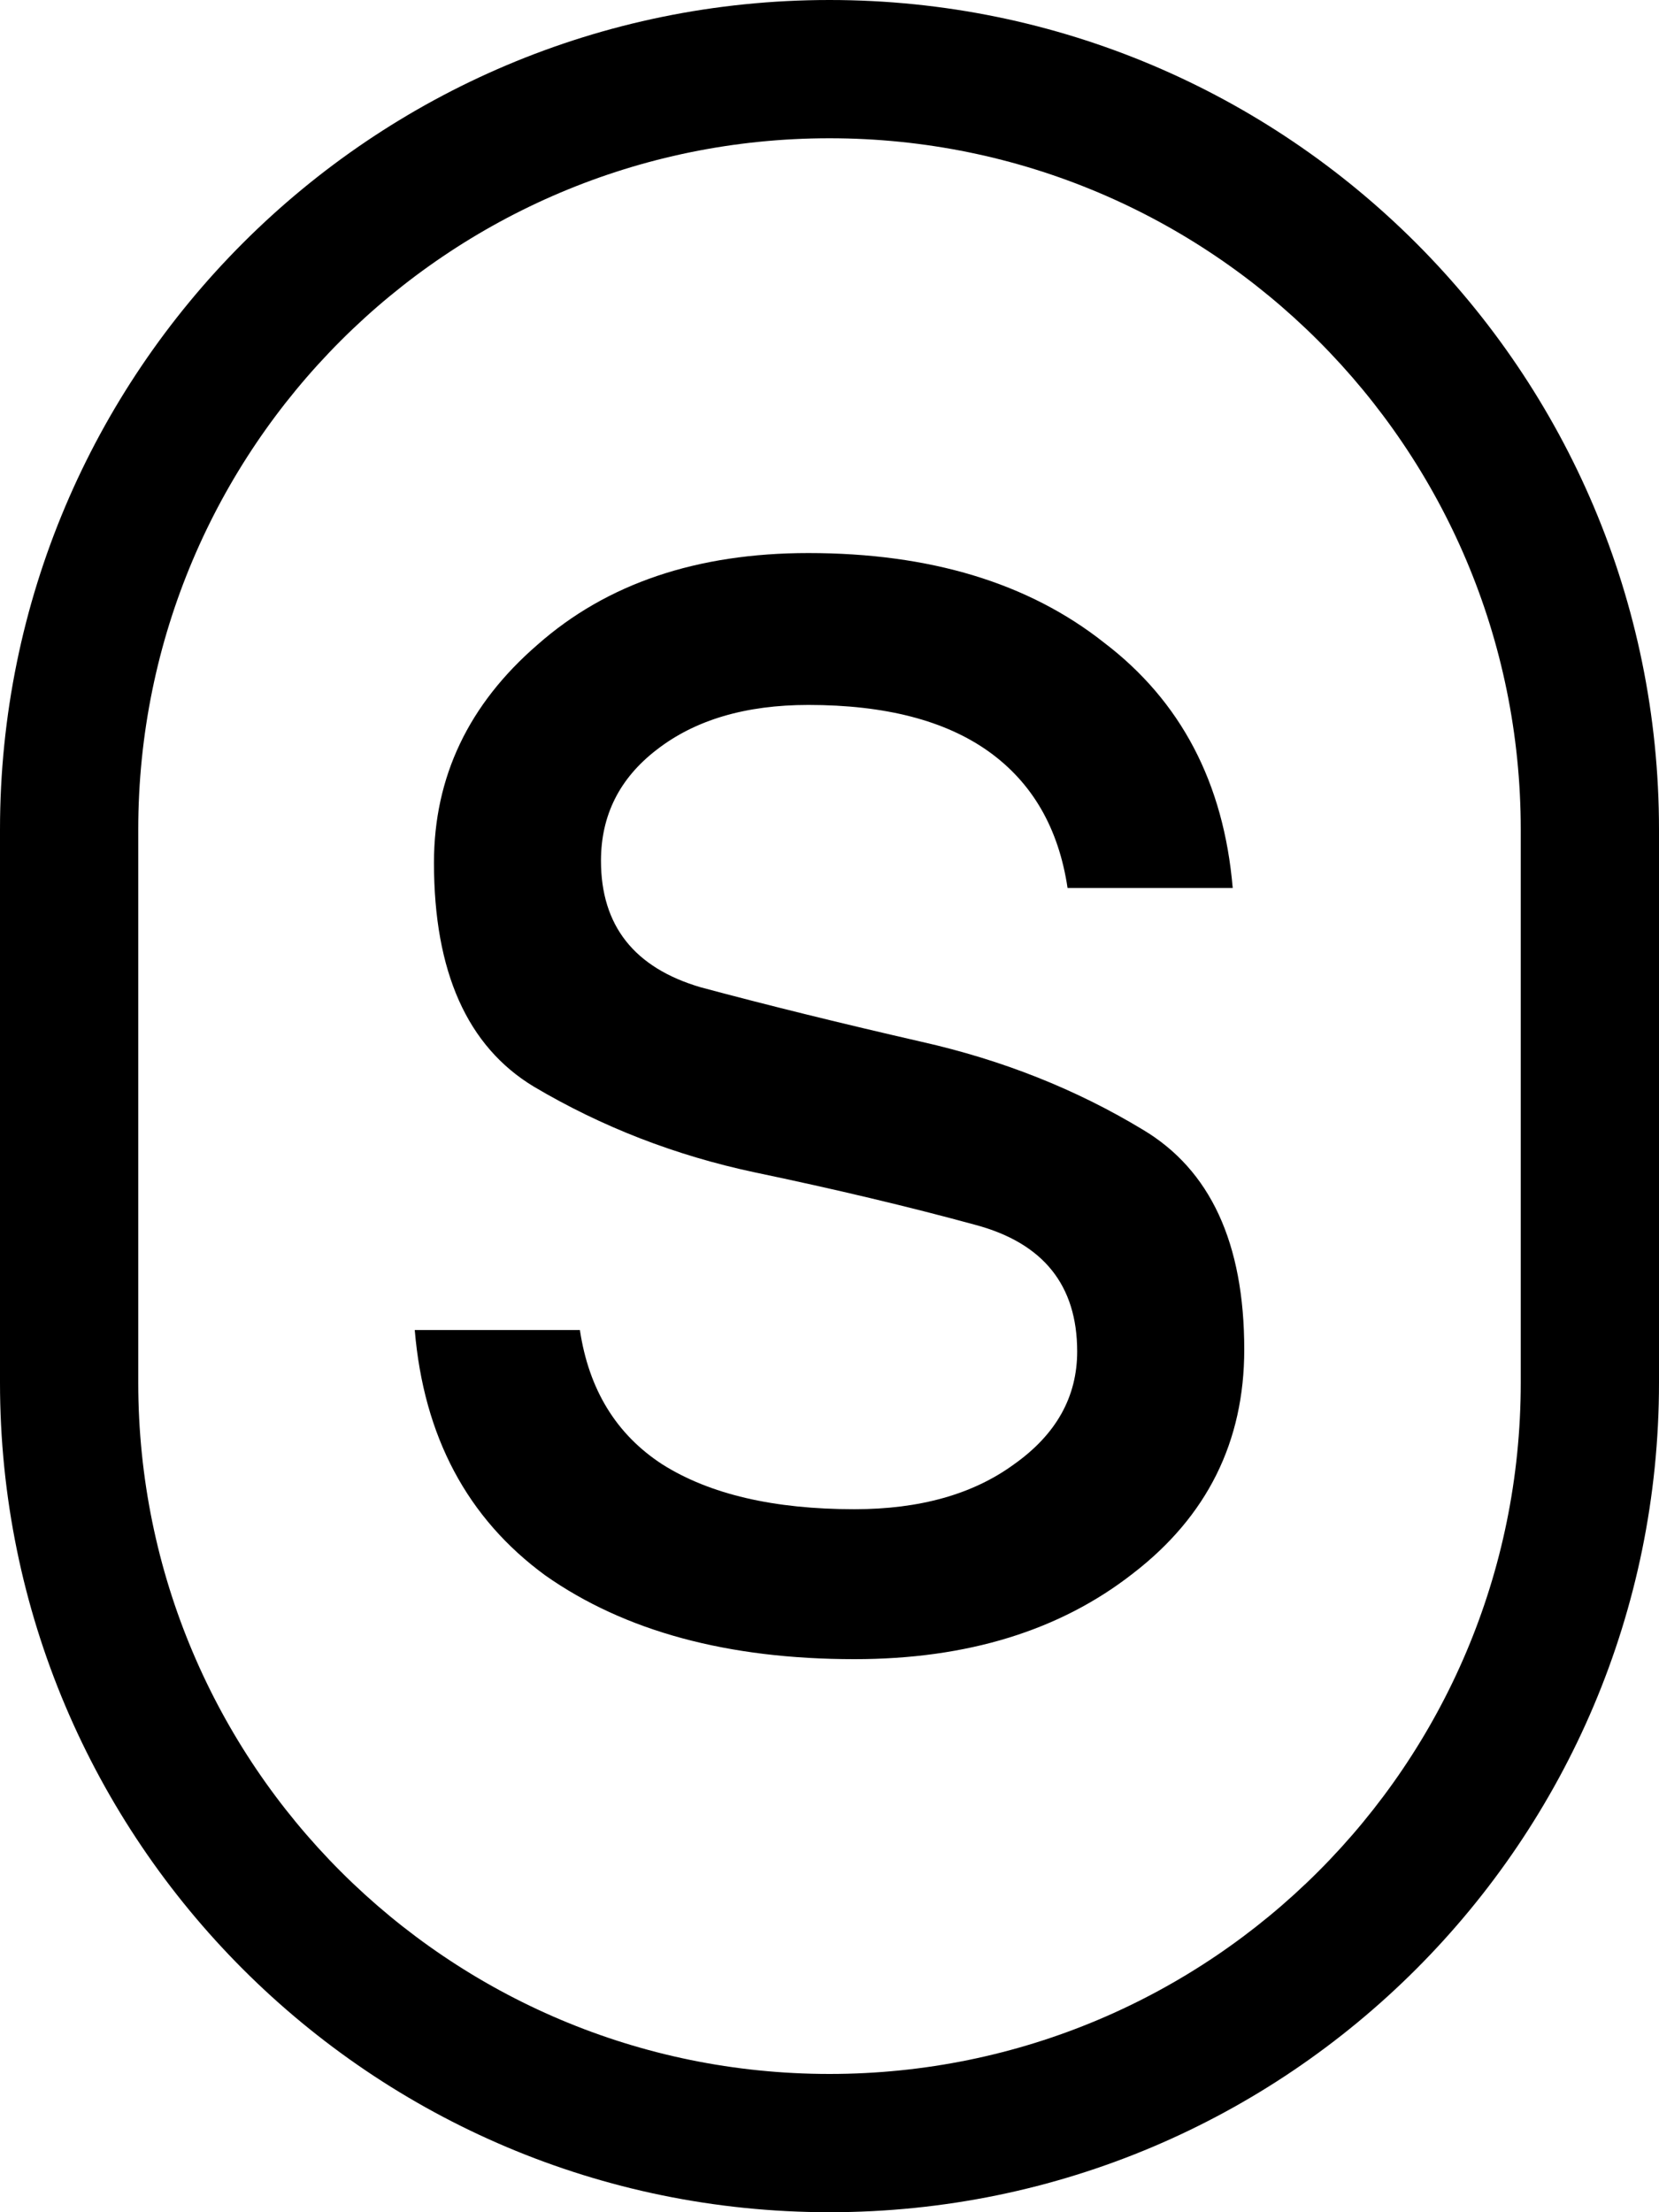 <svg width="24" height="32" viewBox="0 0 24 32" fill="none" xmlns="http://www.w3.org/2000/svg">
<path d="M6.278 12.479C6.278 11.239 6.778 10.188 7.778 9.324C8.778 8.441 10.083 8 11.694 8C13.454 8 14.88 8.432 15.972 9.296C17.083 10.141 17.704 11.324 17.833 12.845H15.444C15.315 11.981 14.935 11.324 14.306 10.873C13.676 10.422 12.806 10.197 11.694 10.197C10.787 10.197 10.056 10.413 9.5 10.845C8.963 11.258 8.694 11.793 8.694 12.451C8.694 13.39 9.176 14 10.139 14.282C11.12 14.545 12.185 14.807 13.333 15.07C14.5 15.333 15.565 15.756 16.528 16.338C17.509 16.92 18 17.981 18 19.521C18 20.855 17.463 21.934 16.389 22.761C15.333 23.587 13.991 24 12.361 24C10.528 24 9.037 23.596 7.889 22.789C6.759 21.962 6.13 20.779 6 19.239H8.389C8.519 20.103 8.917 20.751 9.583 21.183C10.268 21.615 11.194 21.831 12.361 21.831C13.306 21.831 14.074 21.615 14.667 21.183C15.278 20.751 15.583 20.207 15.583 19.549C15.583 18.591 15.093 17.981 14.111 17.718C13.148 17.455 12.083 17.202 10.917 16.958C9.769 16.714 8.704 16.3 7.722 15.718C6.759 15.136 6.278 14.056 6.278 12.479Z" fill="black"/>
<path fill-rule="evenodd" clip-rule="evenodd" d="M22 20V12C22 6.477 17.523 2 12 2C6.477 2 2 6.477 2 12V20C2 25.523 6.477 30 12 30C17.523 30 22 25.523 22 20ZM12 0C5.373 0 0 5.373 0 12V20C0 26.627 5.373 32 12 32C18.627 32 24 26.627 24 20V12C24 5.373 18.627 0 12 0Z" fill="black"/>
</svg>
